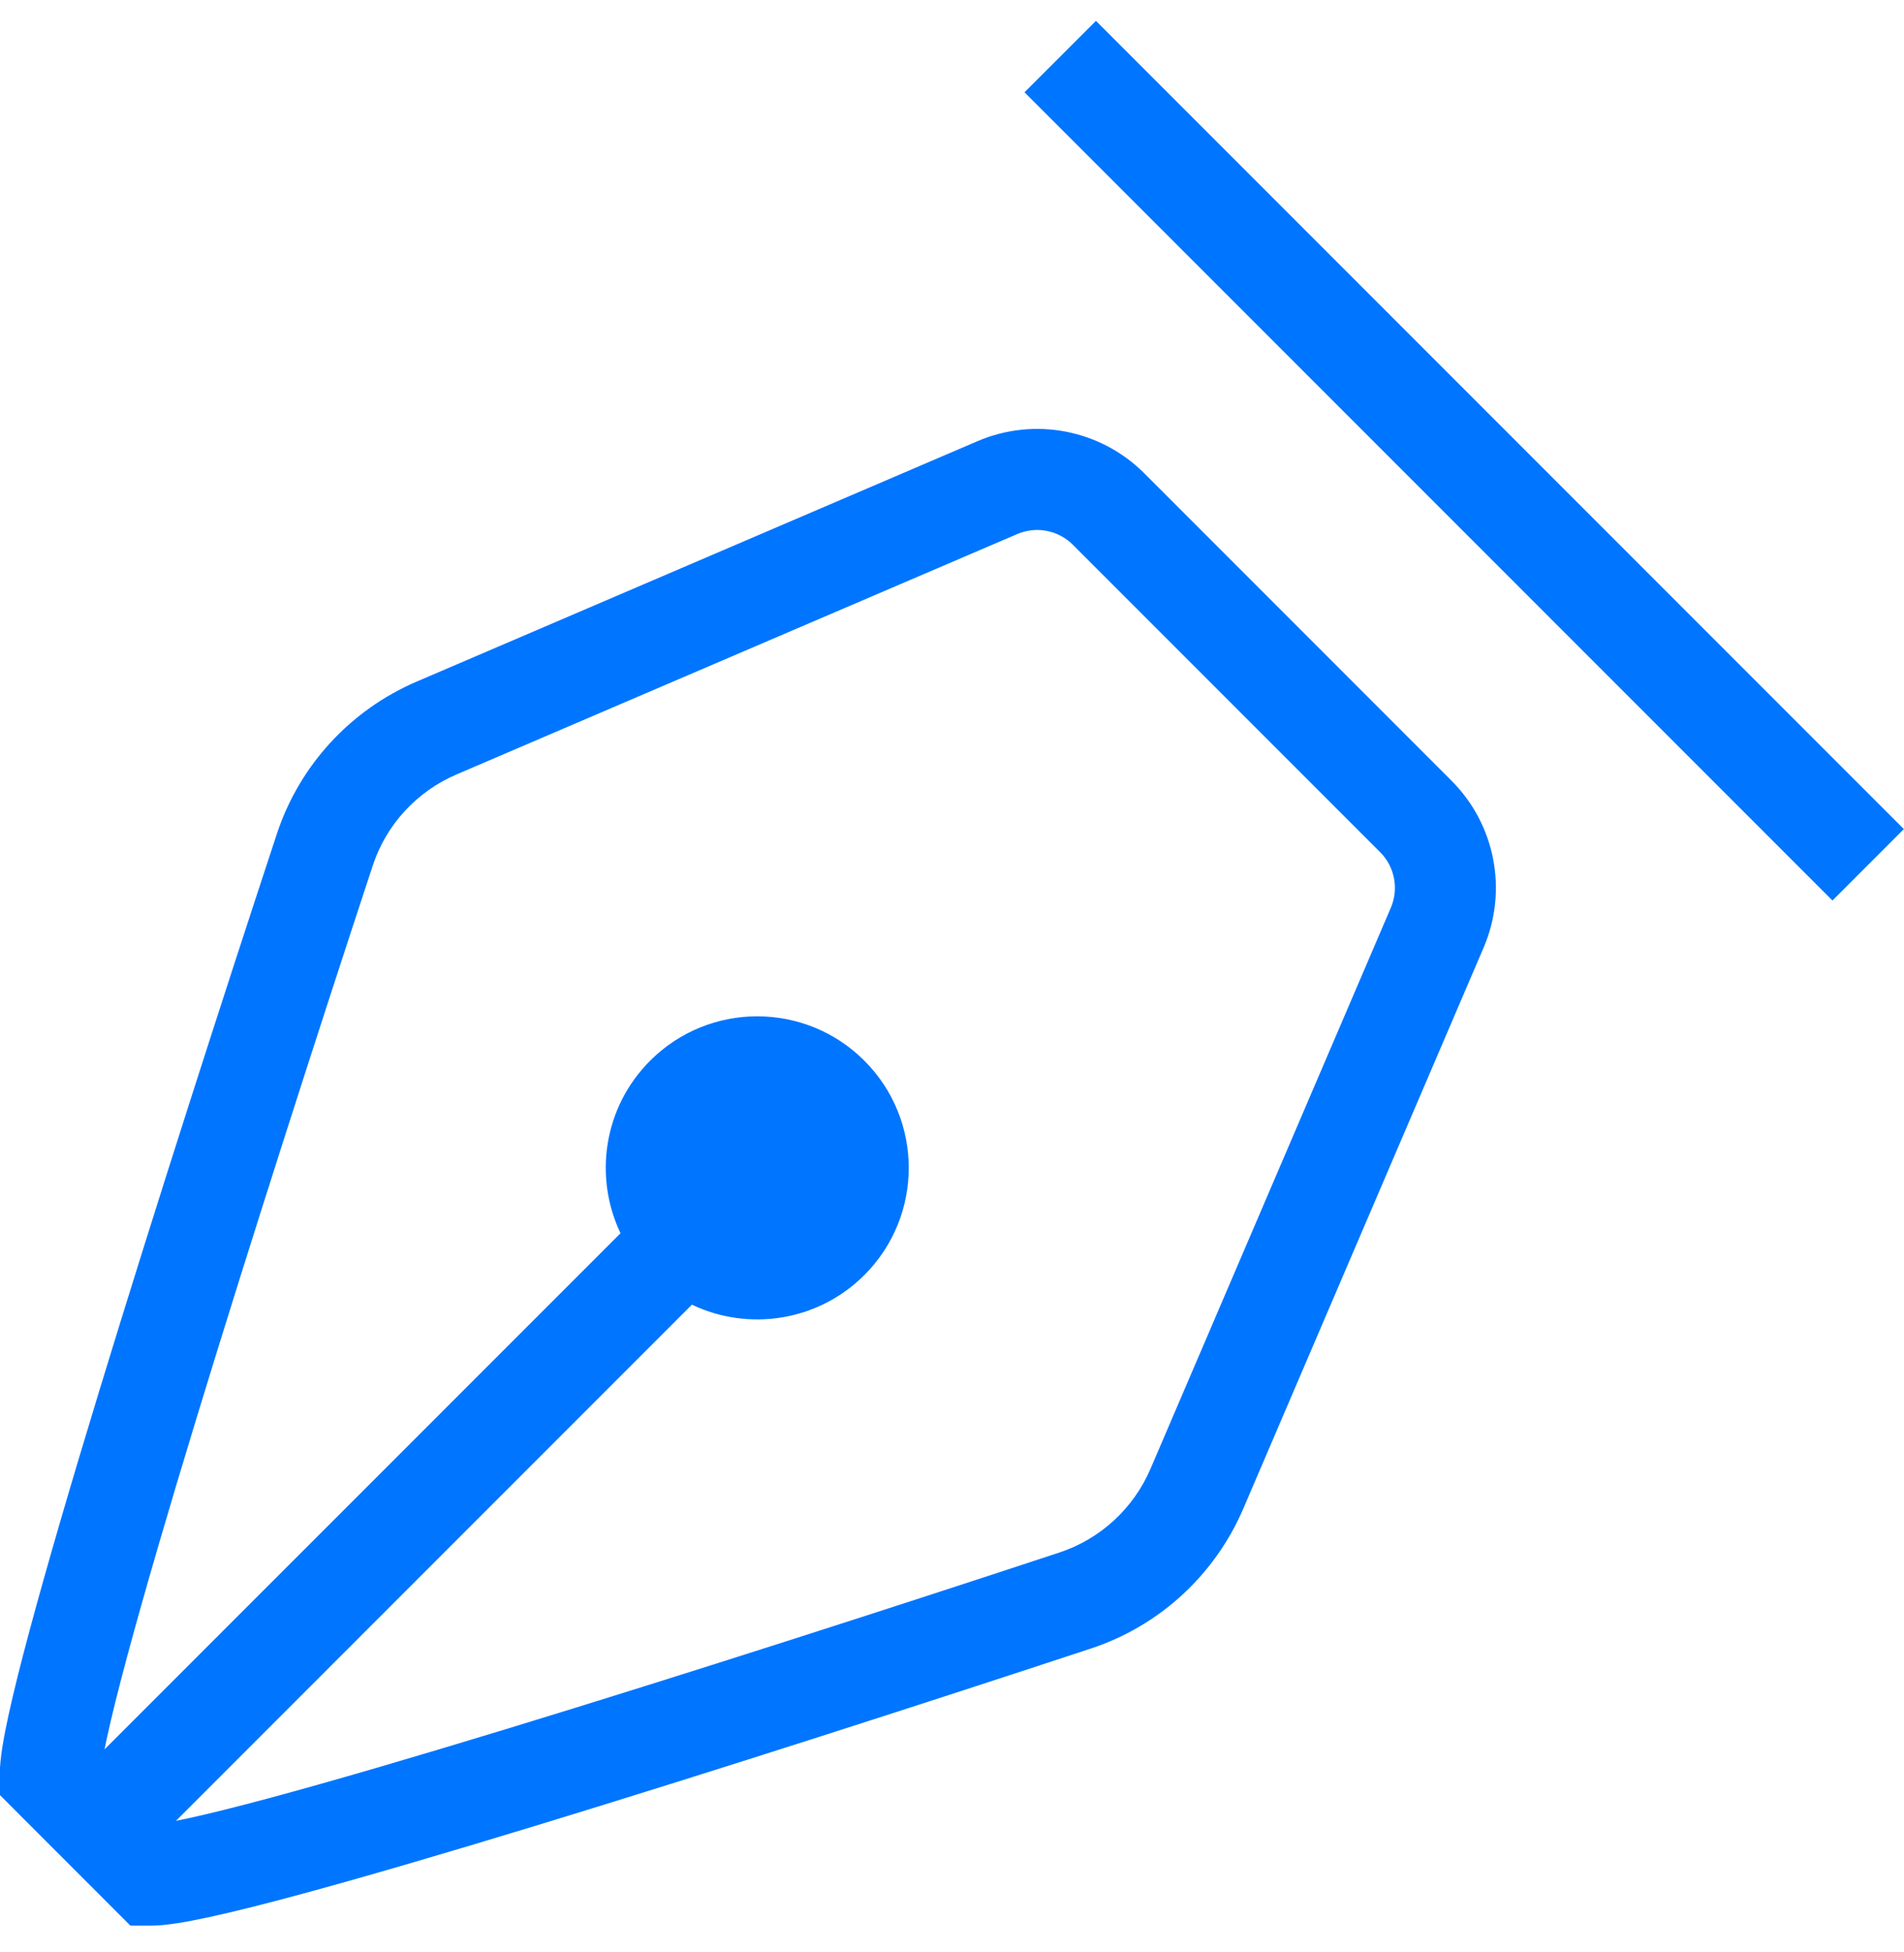 <svg width="40" height="41" viewBox="0 0 40 41" fill="none" xmlns="http://www.w3.org/2000/svg">
<path d="M38.497 18.911L21.523 1.938L23.024 0.438L39.997 17.411L38.497 18.911Z" fill="#0075FF"/>
<path fill-rule="evenodd" clip-rule="evenodd" d="M20.535 9.265C21.731 8.752 23.119 9.019 24.039 9.939L30.494 16.395C31.414 17.315 31.682 18.702 31.169 19.898L26.121 31.678C25.524 33.07 24.363 34.142 22.921 34.618C19.535 35.734 15.062 37.179 11.238 38.345C9.327 38.927 7.57 39.443 6.189 39.814C5.5 39.999 4.894 40.151 4.405 40.257C3.95 40.356 3.502 40.438 3.179 40.438H2.739L-0.004 37.694V37.255C-0.004 36.932 0.078 36.484 0.177 36.028C0.283 35.54 0.435 34.934 0.62 34.245C0.991 32.864 1.506 31.107 2.089 29.196C3.255 25.372 4.699 20.898 5.816 17.513C6.291 16.07 7.364 14.909 8.755 14.313L20.535 9.265ZM22.539 11.44C22.232 11.133 21.77 11.044 21.371 11.215L9.591 16.263C8.754 16.622 8.114 17.317 7.831 18.177C6.717 21.555 5.278 26.012 4.118 29.815C3.538 31.717 3.031 33.448 2.669 34.795C2.488 35.469 2.346 36.038 2.25 36.479C2.23 36.572 2.212 36.658 2.196 36.737L13.036 25.898C12.471 24.715 12.678 23.255 13.658 22.275C14.901 21.032 16.916 21.032 18.159 22.275C19.402 23.518 19.402 25.533 18.159 26.776C17.179 27.755 15.719 27.963 14.536 27.398L3.696 38.238C3.775 38.222 3.861 38.204 3.955 38.184C4.396 38.088 4.964 37.946 5.639 37.765C6.986 37.403 8.716 36.895 10.619 36.315C14.422 35.156 18.878 33.717 22.256 32.603C23.116 32.319 23.812 31.679 24.171 30.843L29.219 19.063C29.39 18.664 29.301 18.201 28.994 17.895L22.539 11.44Z" fill="#0075FF"/>
</svg>
